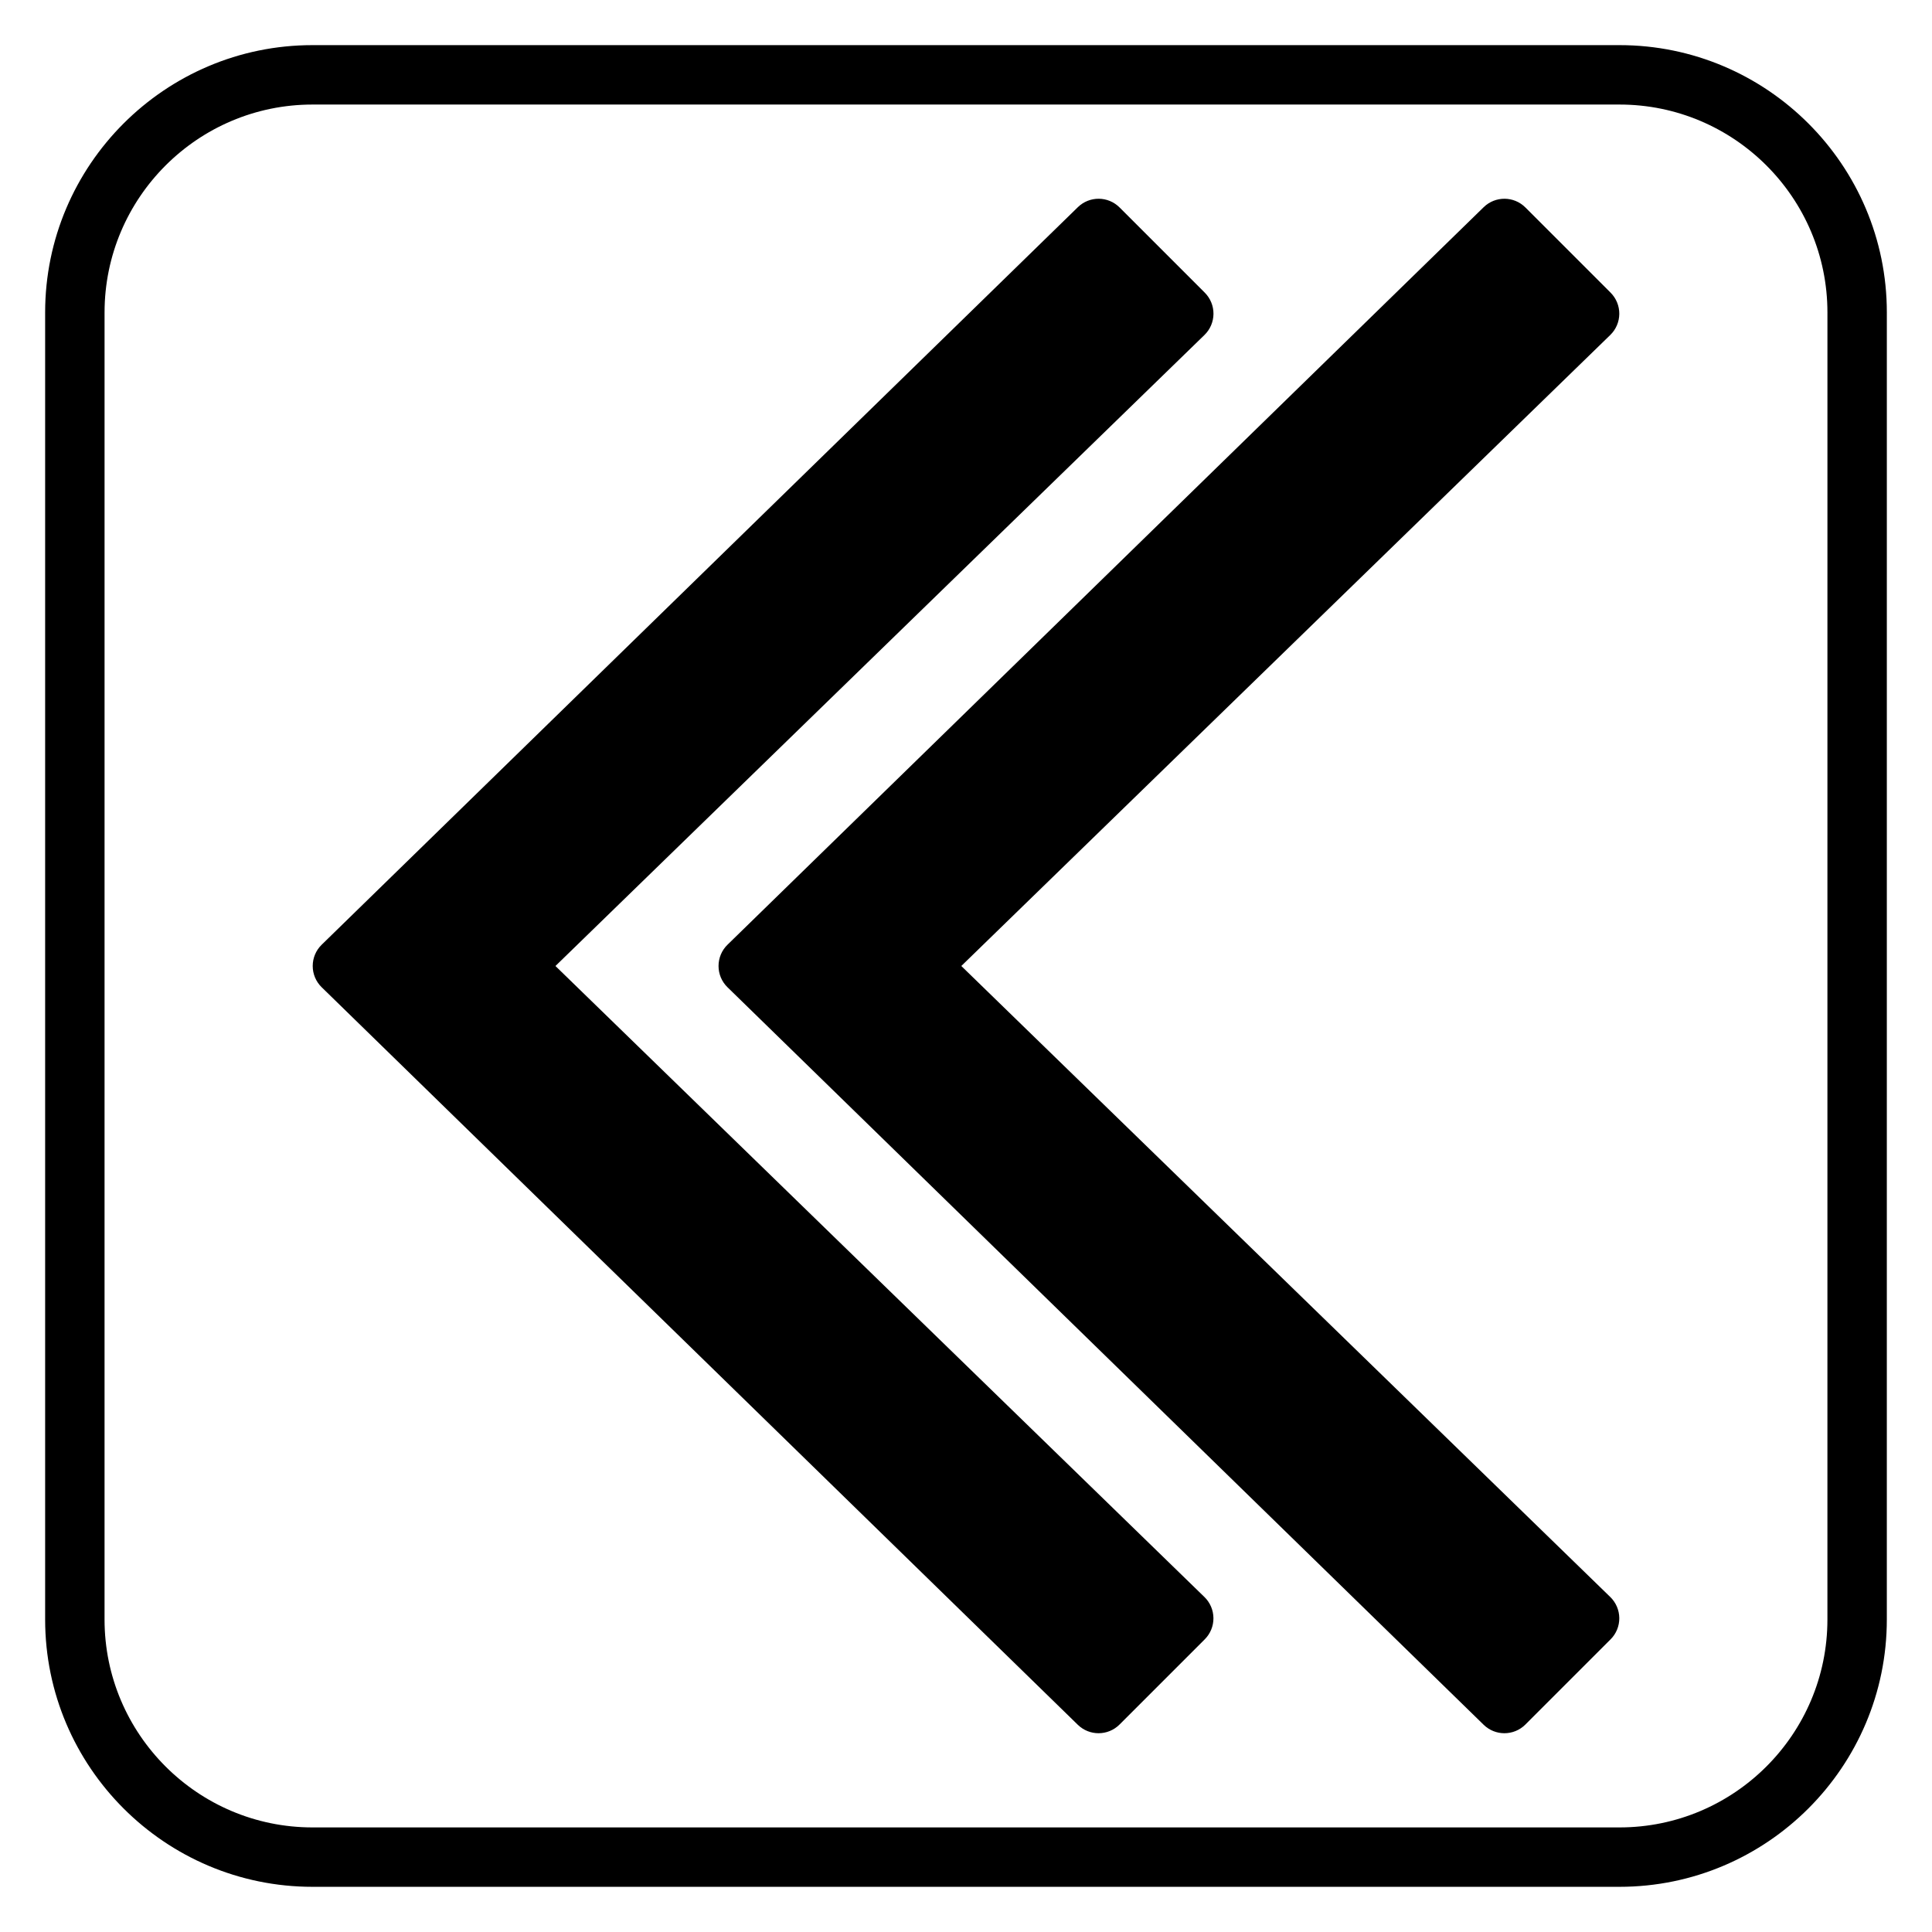 <?xml version="1.0" encoding="UTF-8"?>
<!-- Uploaded to: SVG Repo, www.svgrepo.com, Generator: SVG Repo Mixer Tools -->
<svg fill="#000000" width="800px" height="800px" version="1.1" viewBox="144 144 512 512" xmlns="http://www.w3.org/2000/svg">
 <g>
  <path d="m291.2 400 172-167.23c1.508-1.469 2.367-3.481 2.383-5.59 0.016-2.106-0.816-4.133-2.305-5.621l-22.578-22.578c-3.051-3.055-7.981-3.078-11.062-0.07l-200.39 195.45c-1.523 1.48-2.375 3.512-2.375 5.637 0 2.121 0.852 4.156 2.375 5.637l200.38 195.45c1.531 1.492 3.512 2.238 5.496 2.238 2.016 0 4.027-0.77 5.566-2.305l22.578-22.578c1.492-1.488 2.32-3.512 2.305-5.621-0.016-2.109-0.875-4.121-2.383-5.59z"/>
  <path d="m573.13 227.18c0.016-2.106-0.816-4.133-2.305-5.621l-22.578-22.578c-3.051-3.055-7.981-3.078-11.062-0.07l-200.39 195.45c-1.523 1.48-2.375 3.512-2.375 5.637 0 2.121 0.852 4.156 2.375 5.637l200.39 195.45c1.531 1.492 3.512 2.238 5.496 2.238 2.016 0 4.027-0.77 5.566-2.305l22.578-22.578c1.492-1.488 2.32-3.512 2.305-5.621-0.016-2.109-0.875-4.121-2.383-5.59l-171.99-167.23 171.99-167.23c1.508-1.469 2.367-3.481 2.383-5.59z"/>
  <path d="m573.18 155.96h-346.37c-39.062 0-70.848 31.785-70.848 70.848v346.37c0 39.062 31.785 70.848 70.848 70.848h346.37c39.062 0 70.848-31.785 70.848-70.848l0.004-346.37c0-39.062-31.785-70.848-70.848-70.848zm55.105 417.22c0 30.387-24.719 55.105-55.105 55.105h-346.37c-30.387 0-55.105-24.719-55.105-55.105l0.004-346.37c0-30.387 24.719-55.105 55.105-55.105h346.37c30.387 0 55.105 24.719 55.105 55.105z"/>
 </g>
</svg>